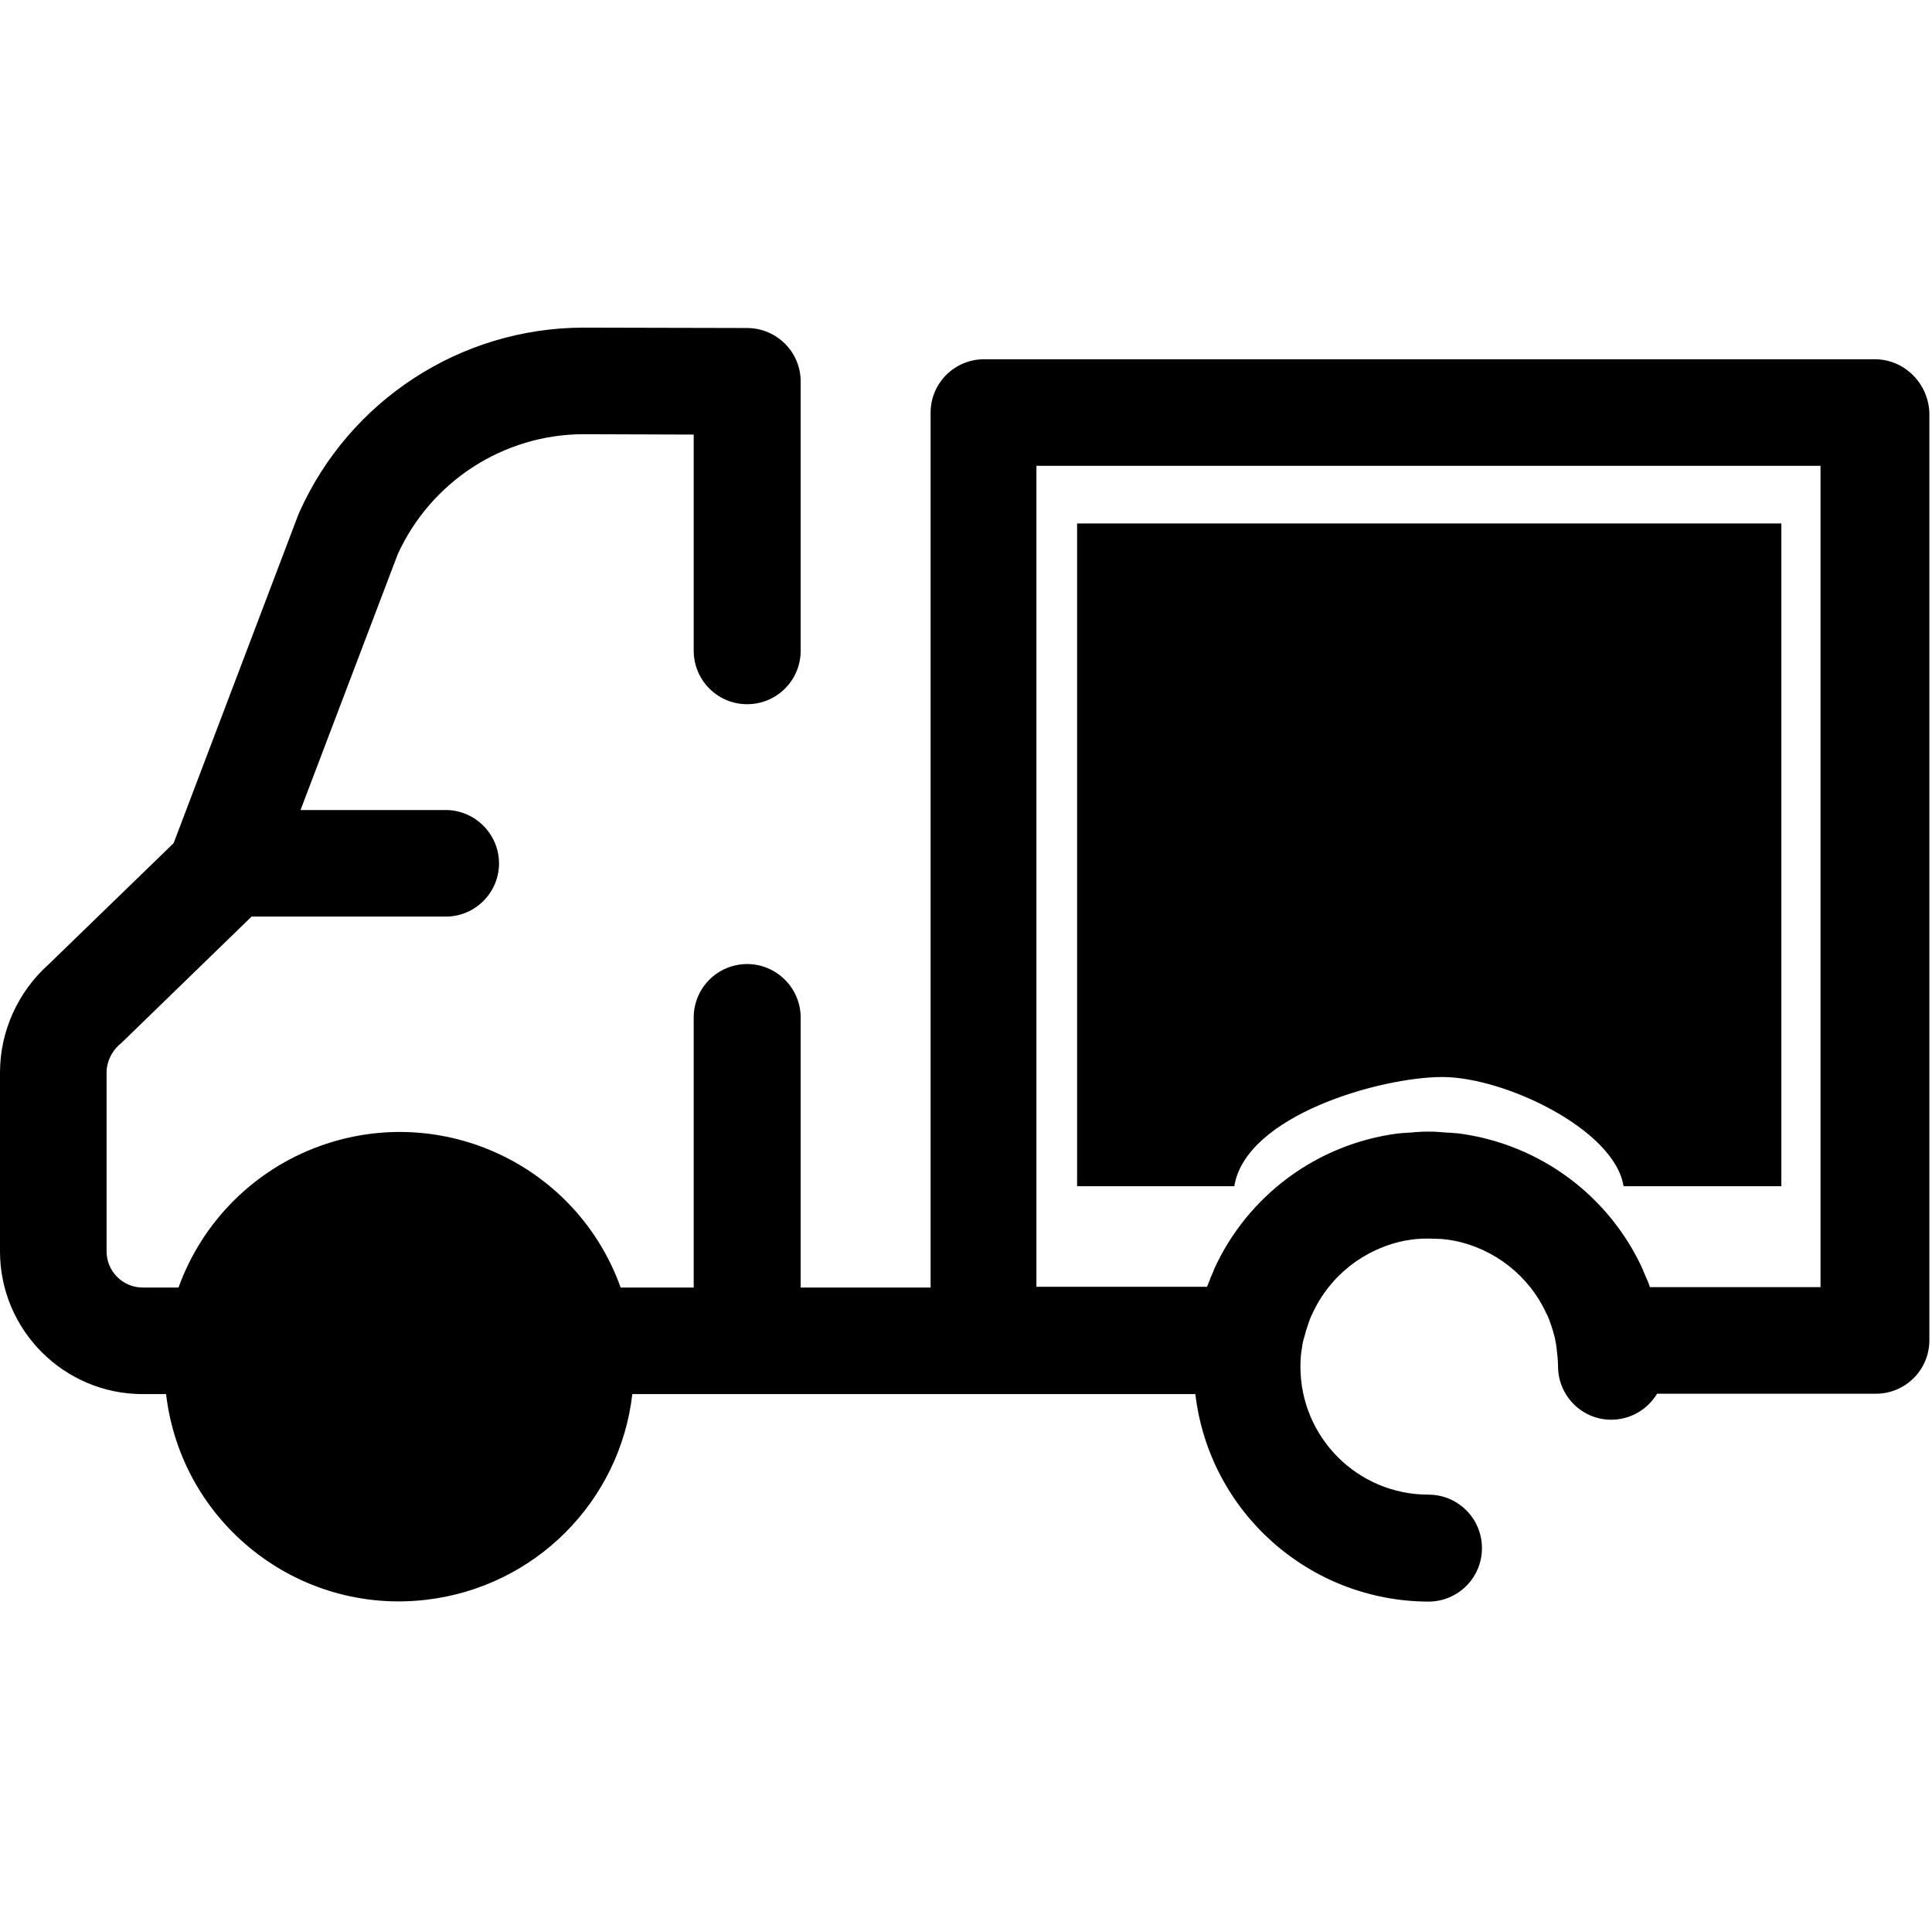 <svg width="513" height="512" viewBox="0 0 513 512" fill="none" xmlns="http://www.w3.org/2000/svg">
<path d="M106.1 411.1C132.72 411.1 154.3 389.52 154.3 362.9C154.3 336.28 132.72 314.7 106.1 314.7C79.48 314.7 57.9 336.28 57.9 362.9C57.9 389.52 79.48 411.1 106.1 411.1Z" fill="black"/>
<path d="M286 139V315H327.744C330.749 296.214 366.5 286 383 286C399.5 286 428.726 299.929 431.098 315H473V139H286Z" fill="black"/>
<path d="M497.8 95.4H261.3C253.5 95.4 247.1 101.7 247.1 109.6V341.9H212.6V270.2C212.6 262.4 206.2 256 198.4 256C190.6 256 184.2 262.3 184.2 270.2V341.9H164.8C153.2 309.5 117.5 292.6 85 304.3C67.5 310.6 53.7 324.4 47.4 341.9H37.9C32.6 341.9 28.3 337.6 28.3 332.3V284.8C28.3 282 29.6 279.3 31.7 277.4C32 277.2 32.2 277 32.5 276.7L66.8 243.4H118.7C126.5 243.2 132.7 236.7 132.5 228.9C132.3 221.4 126.2 215.3 118.7 215.1H79.8L105.6 147.2C114.4 127.9 133.6 115.4 154.8 115.3L184.2 115.4V172.8C184.2 180.6 190.5 187 198.4 187C206.2 187 212.6 180.7 212.6 172.8V101.3C212.6 93.5 206.3 87.2 198.5 87.1L154.8 87C122.3 87.1 92.8 106.3 79.5 136C79.4 136.2 79.3 136.5 79.2 136.7L46.1 223.9L13 256C4.8 263.3 0 273.8 0 284.8V332.3C0 353.2 17 370.2 37.9 370.2H44.1C48.1 404.4 79.1 428.9 113.3 424.8C142 421.4 164.6 398.8 167.9 370.2H317.4C321.1 401.6 347.7 425.2 379.3 425.3C387.1 425.3 393.5 419 393.5 411.1C393.5 403.3 387.2 396.9 379.3 396.9C360.5 396.9 345.3 381.7 345.3 362.9C345.3 361.2 345.4 359.6 345.7 358C345.8 357 346 356.1 346.3 355.1L346.4 354.8C346.6 353.9 346.9 353 347.2 352.1C347.2 352 347.3 351.9 347.3 351.8C347.6 350.9 347.9 350 348.3 349.2C348.3 349.2 348.3 349.1 348.4 349C353 338.8 362.3 331.5 373.3 329.4H373.4C374.4 329.2 375.4 329.1 376.3 329H376.5C377.5 328.9 378.5 328.9 379.5 328.9C380.5 328.9 381.5 329 382.5 329H382.7C383.7 329.1 384.7 329.2 385.7 329.4H385.8C396.8 331.5 406.1 338.8 410.7 349L410.8 349.1C411.2 350 411.5 350.8 411.8 351.7C411.8 351.8 411.9 351.9 411.9 352C412.2 352.9 412.5 353.8 412.7 354.7L412.8 355C413 356 413.2 356.9 413.3 357.9C413.5 359.5 413.7 361.2 413.7 362.8C413.7 370.6 420 377 427.8 377C432.8 377 437.4 374.4 440 370.1H498.1C505.9 370.1 512.3 363.8 512.3 355.9V109.6C512 101.8 505.7 95.4 497.8 95.4ZM106.1 396.9C87.3 396.9 72.1 381.7 72.1 362.9C72.1 344.1 87.3 328.9 106.1 328.9C124.9 328.9 140.1 344.1 140.1 362.9C140.1 381.7 124.9 396.9 106.1 396.9ZM483.7 341.8H438.1C437.9 341.1 437.6 340.4 437.3 339.7L437.2 339.5L436.3 337.4V337.3C427.4 317.6 409 303.9 387.5 301L386.4 300.9L385 300.8L383.3 300.7C382.9 300.7 382.6 300.6 382.2 300.6C381.2 300.5 380.3 300.5 379.3 300.5C378.3 300.5 377.4 300.5 376.4 300.6C376 300.6 375.7 300.6 375.3 300.7L373.6 300.8L372.2 300.9L371.1 301C349.7 303.8 331.2 317.5 322.3 337.2V337.3L321.4 339.4L321.3 339.7C321 340.4 320.8 341 320.5 341.7H275.2V123.7H483.4V341.8H483.7Z" fill="black"/>
</svg>
